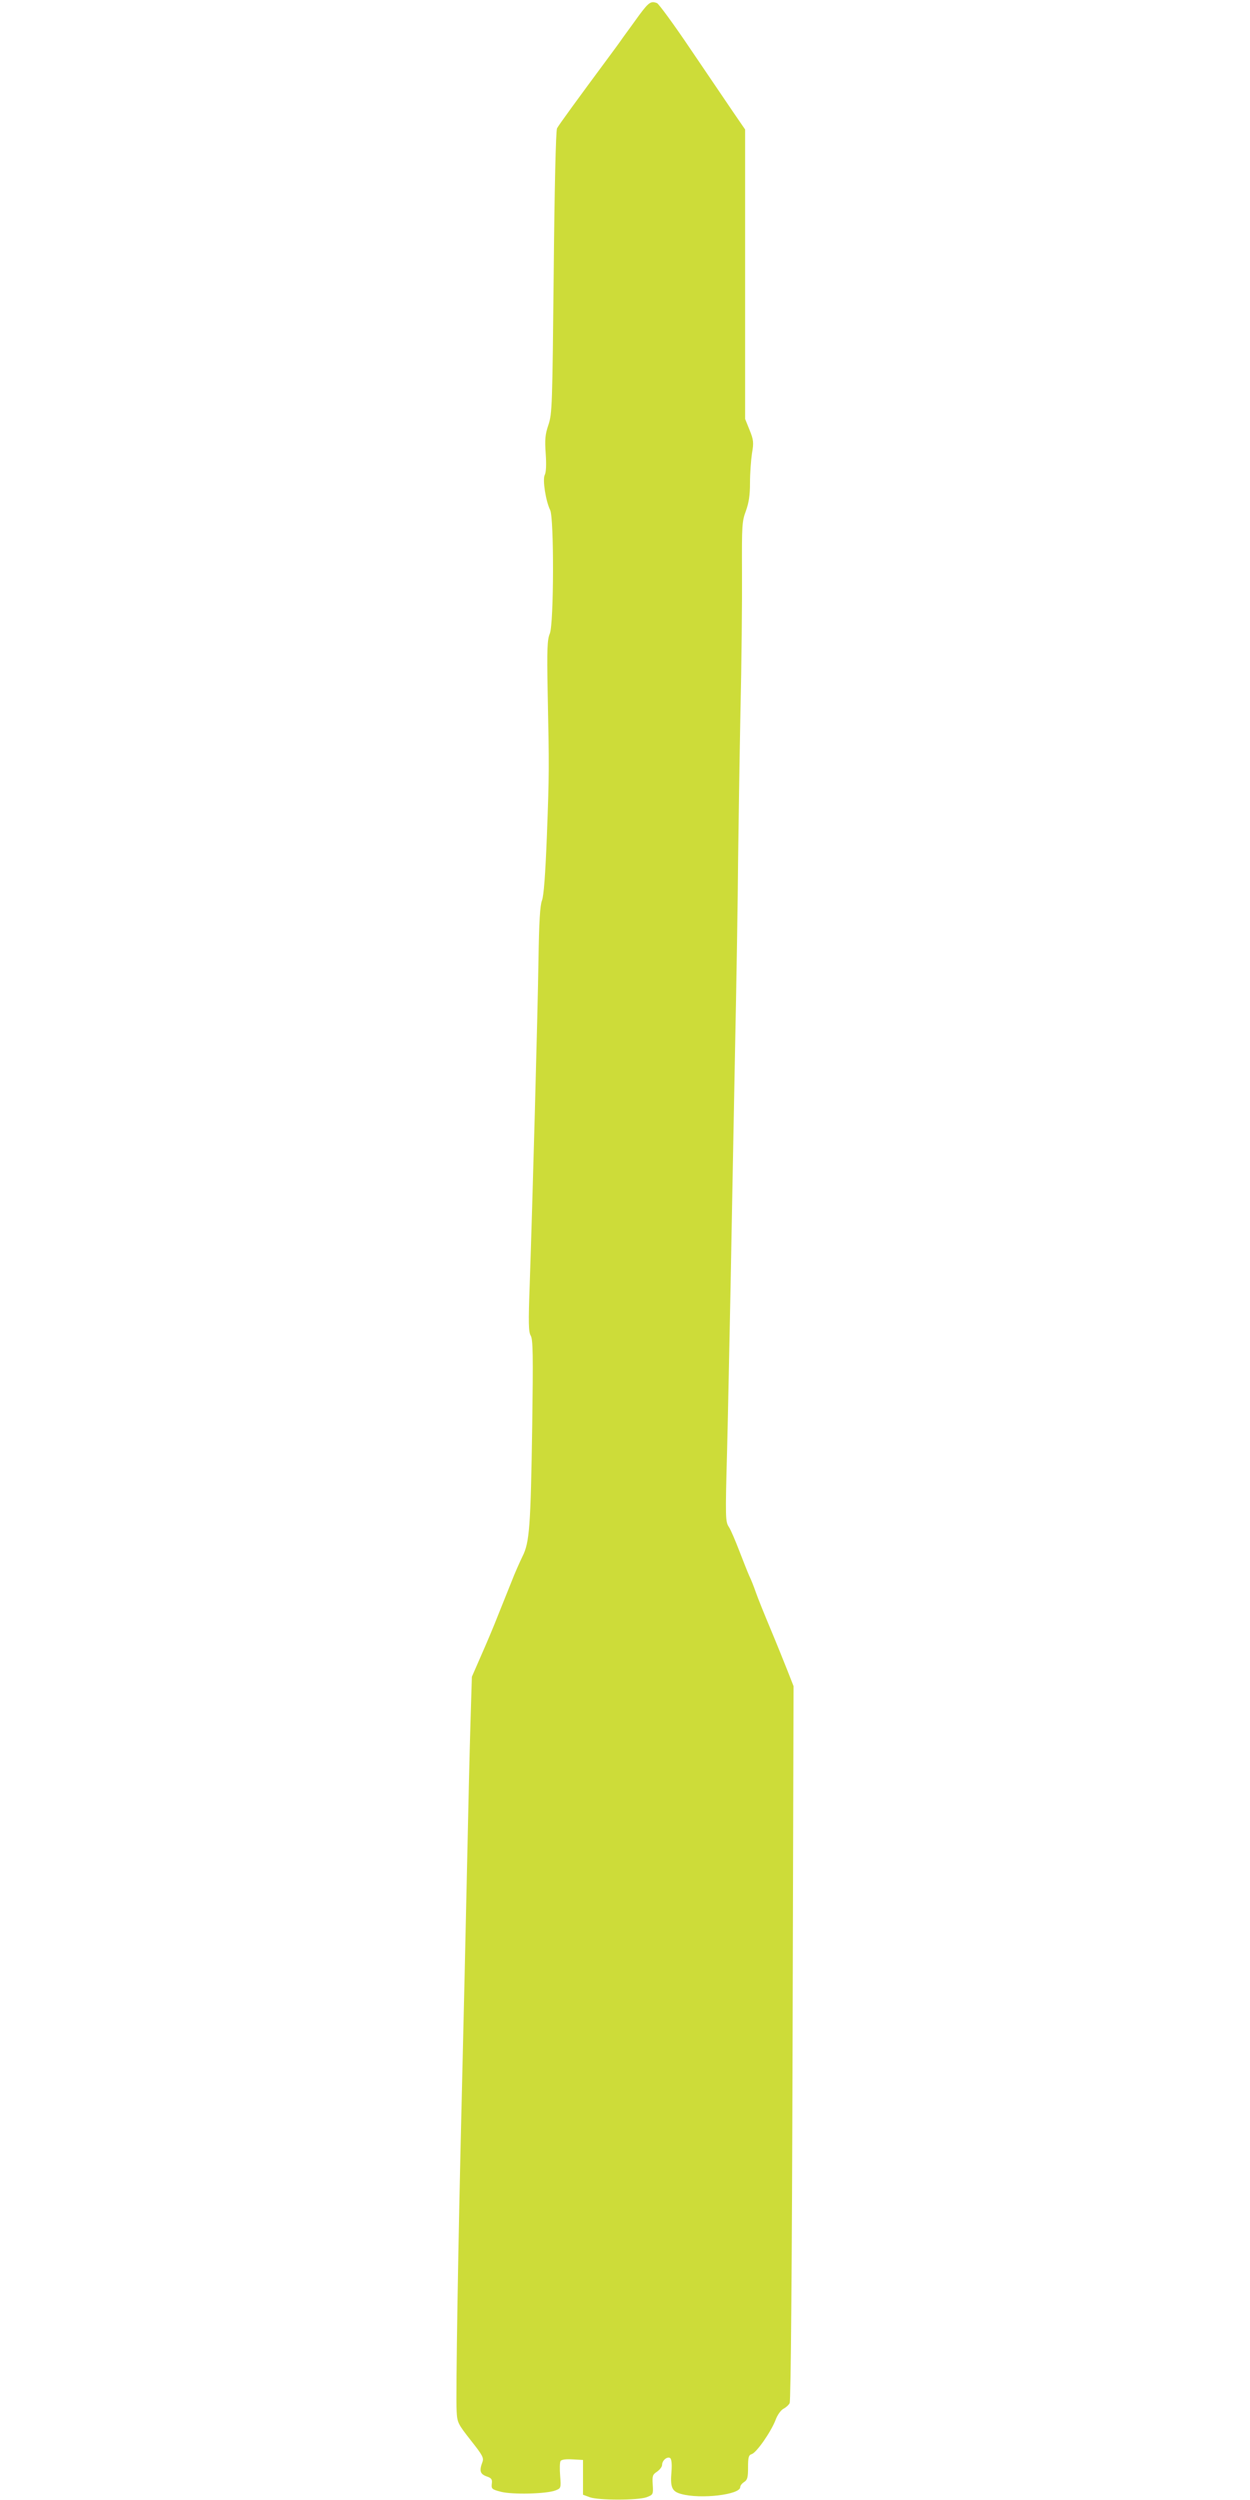 <?xml version="1.0" standalone="no"?>
<!DOCTYPE svg PUBLIC "-//W3C//DTD SVG 20010904//EN"
 "http://www.w3.org/TR/2001/REC-SVG-20010904/DTD/svg10.dtd">
<svg version="1.0" xmlns="http://www.w3.org/2000/svg"
 width="640pt" height="1280pt" viewBox="0 0 640 1280"
 preserveAspectRatio="xMidYMid meet">
<g transform="translate(0,1280) scale(0.1,-0.1)"
fill="#cddc39" stroke="none">
<path d="M3273 12723 c-27 -38 -64 -88 -82 -113 -17 -25 -51 -71 -74 -102
-160 -216 -257 -349 -265 -365 -6 -11 -13 -305 -17 -738 -7 -684 -8 -723 -27
-780 -17 -50 -19 -75 -14 -148 4 -56 2 -96 -5 -109 -12 -23 5 -133 28 -180 20
-42 19 -582 -2 -632 -13 -31 -15 -78 -11 -299 8 -390 8 -417 -4 -737 -8 -203
-16 -306 -25 -330 -10 -26 -15 -108 -18 -305 -4 -272 -30 -1228 -45 -1665 -7
-192 -6 -239 5 -258 12 -19 13 -99 8 -460 -8 -521 -14 -600 -50 -671 -14 -29
-40 -87 -56 -129 -17 -42 -48 -120 -69 -172 -20 -52 -59 -144 -86 -205 l-48
-110 -7 -230 c-4 -126 -12 -466 -18 -755 -6 -289 -18 -799 -26 -1135 -19 -763
-32 -1561 -27 -1641 3 -58 7 -65 72 -148 61 -77 68 -90 60 -112 -17 -44 -12
-61 21 -73 26 -9 30 -15 27 -38 -3 -26 1 -29 47 -41 58 -15 233 -11 279 7 28
11 29 12 24 75 -3 35 -2 69 2 75 4 8 27 11 61 9 l54 -3 0 -89 0 -89 35 -13
c46 -16 244 -16 290 0 34 13 35 14 32 64 -3 45 -1 52 22 67 14 10 26 25 26 35
0 22 25 44 41 35 7 -5 10 -29 7 -69 -7 -81 2 -102 49 -115 99 -28 303 -4 303
35 0 8 9 19 20 26 17 11 20 24 20 75 0 52 3 63 19 68 25 8 99 115 122 175 9
25 27 50 40 57 12 6 27 19 32 29 6 11 12 693 15 1844 l5 1827 -31 79 c-17 43
-56 140 -87 214 -31 74 -65 158 -75 187 -10 29 -25 67 -34 85 -8 18 -31 76
-51 128 -20 52 -43 106 -52 120 -19 29 -20 37 -10 405 4 154 11 514 17 800 5
286 16 833 23 1215 8 382 15 828 16 990 2 162 7 504 12 760 6 256 9 580 8 721
-1 239 0 260 20 313 15 42 21 80 21 144 0 48 5 116 10 150 10 57 8 70 -12 120
l-23 57 0 741 0 741 -61 89 c-33 49 -131 193 -217 320 -86 128 -164 234 -173
238 -31 12 -42 5 -91 -61z"/>
</g>
</svg>
